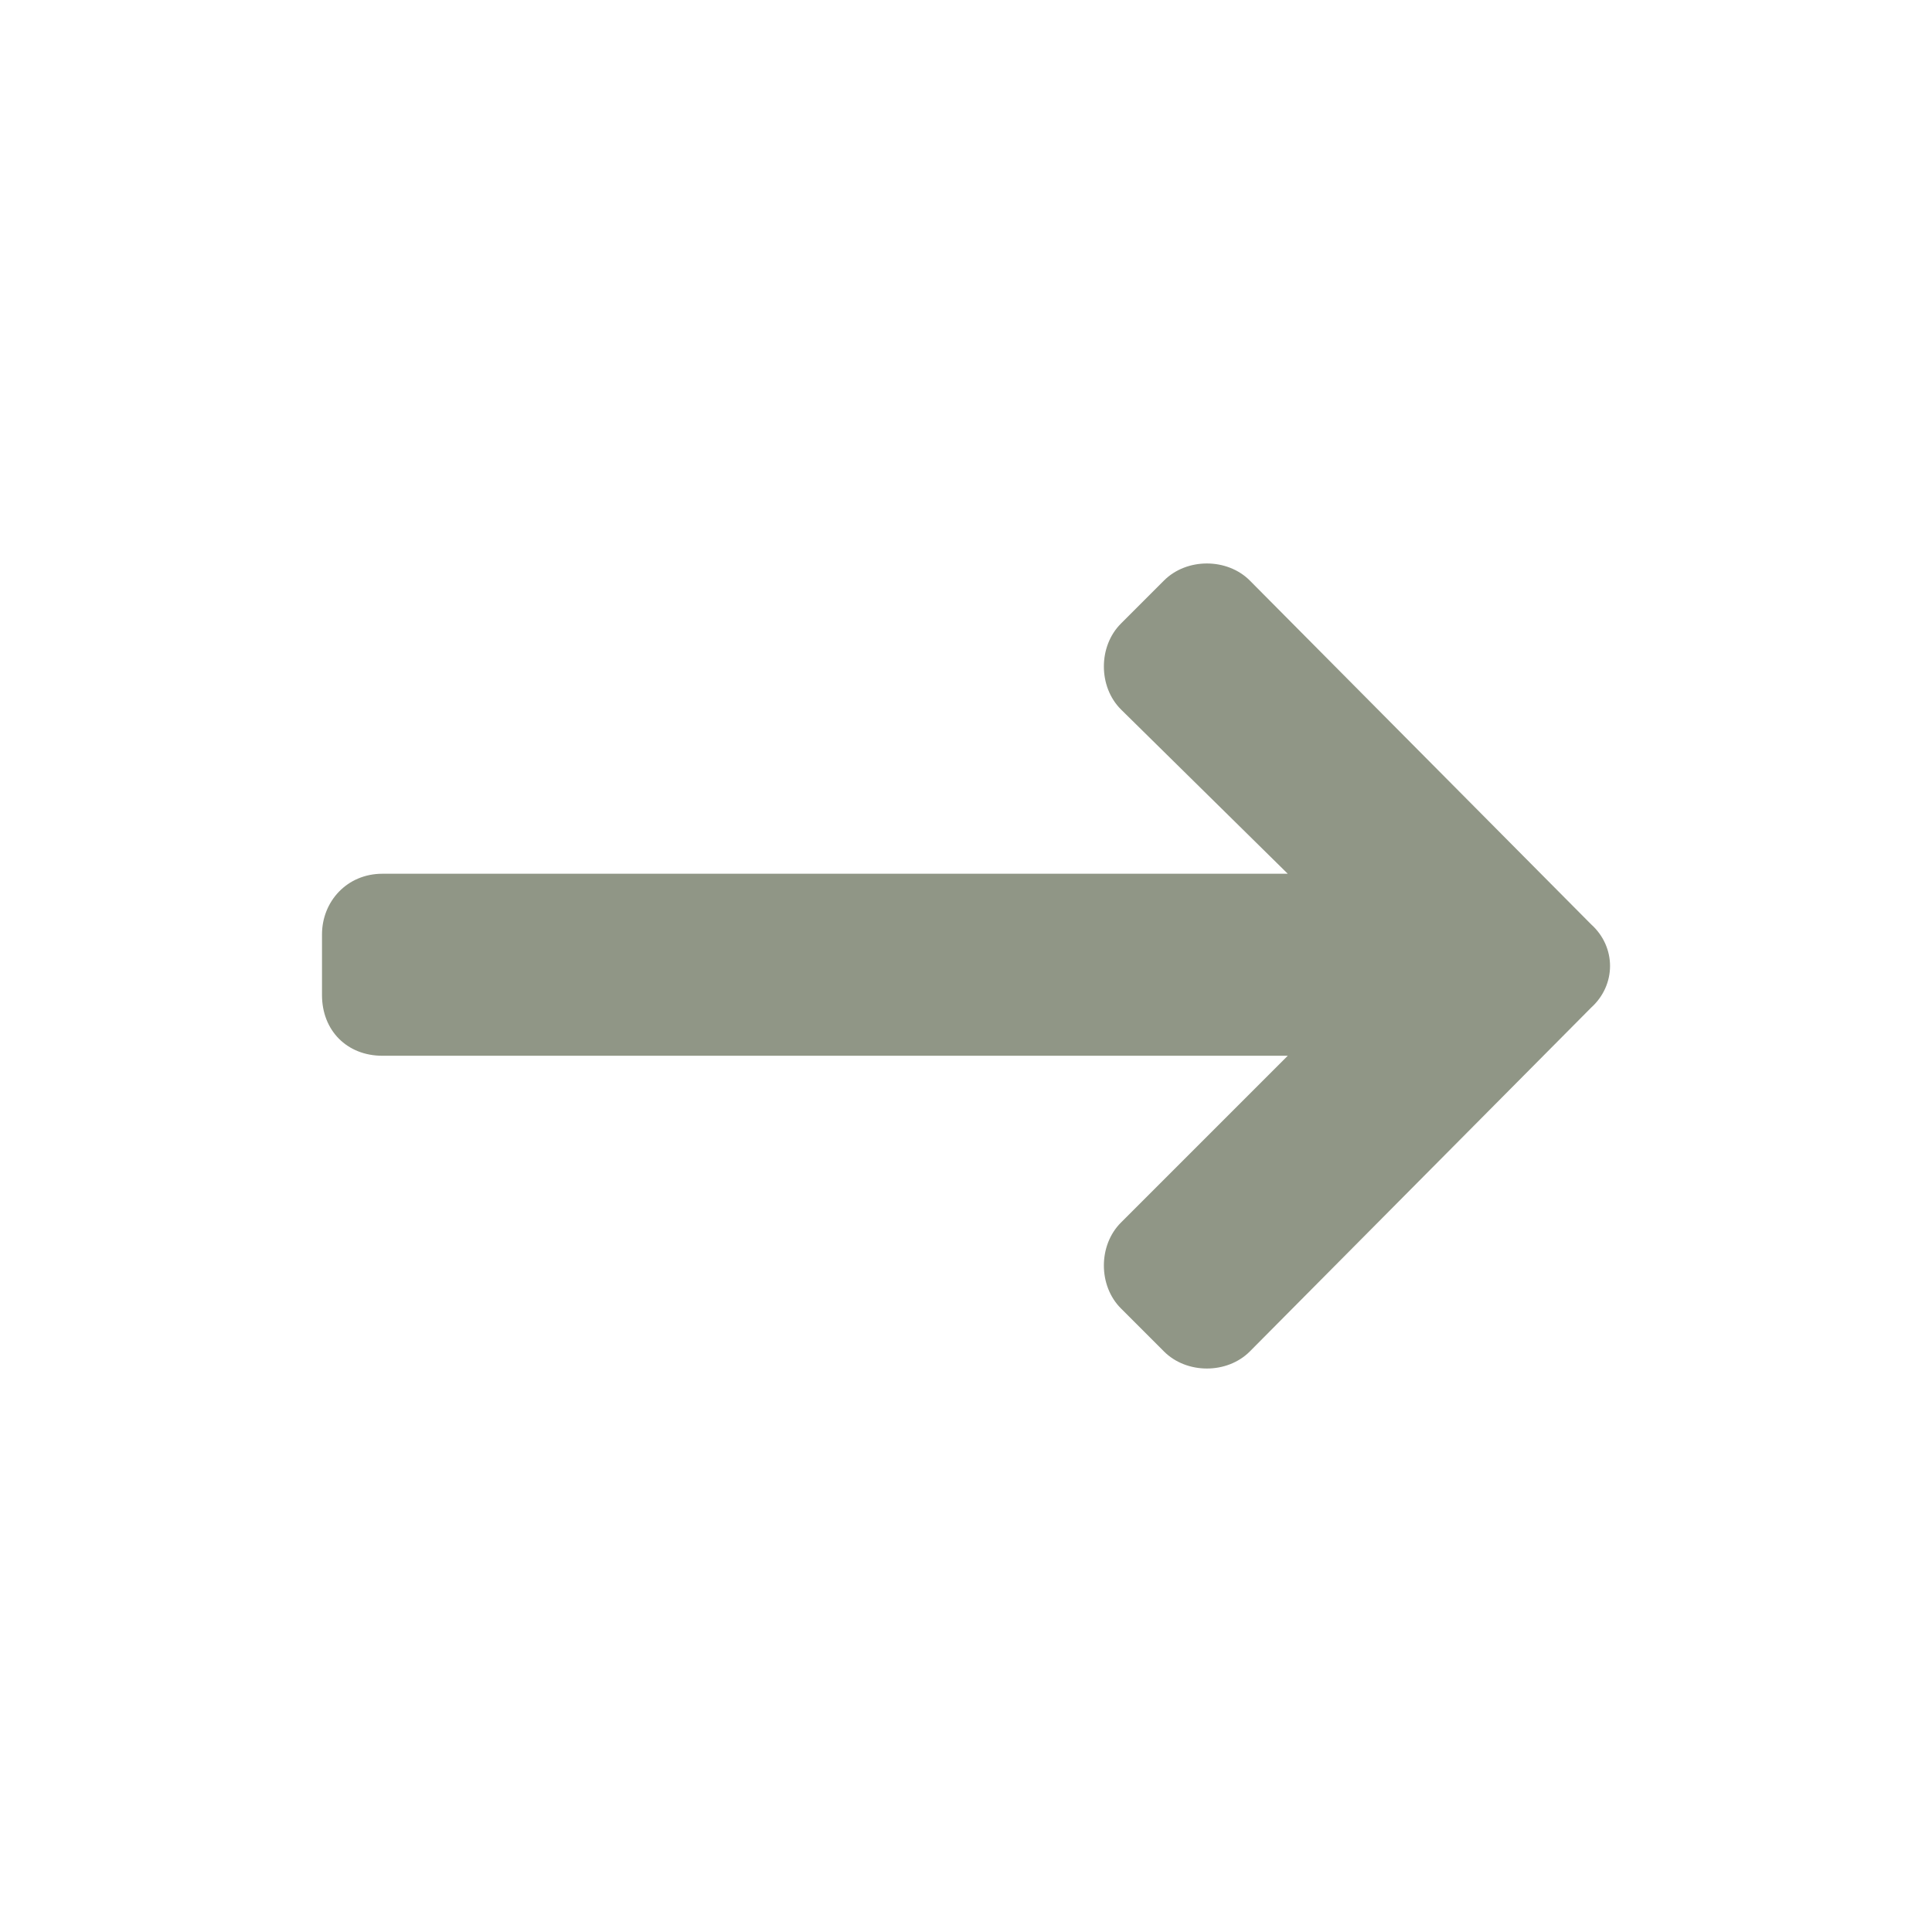 <svg xmlns="http://www.w3.org/2000/svg" width="24" height="24" fill="none" viewBox="0 0 24 24">
    <path fill="#909686" d="M13.925 8.813l2.072 2.041H4.75c-.44 0-.75.345-.75.754v.753c0 .44.31.754.75.754h11.247l-2.072 2.072c-.283.282-.283.785 0 1.067l.534.534c.282.283.785.283 1.067 0l4.239-4.27c.314-.283.314-.754 0-1.036l-4.239-4.27c-.282-.283-.785-.283-1.067 0l-.534.534c-.283.282-.283.785 0 1.067z"/>
</svg>

